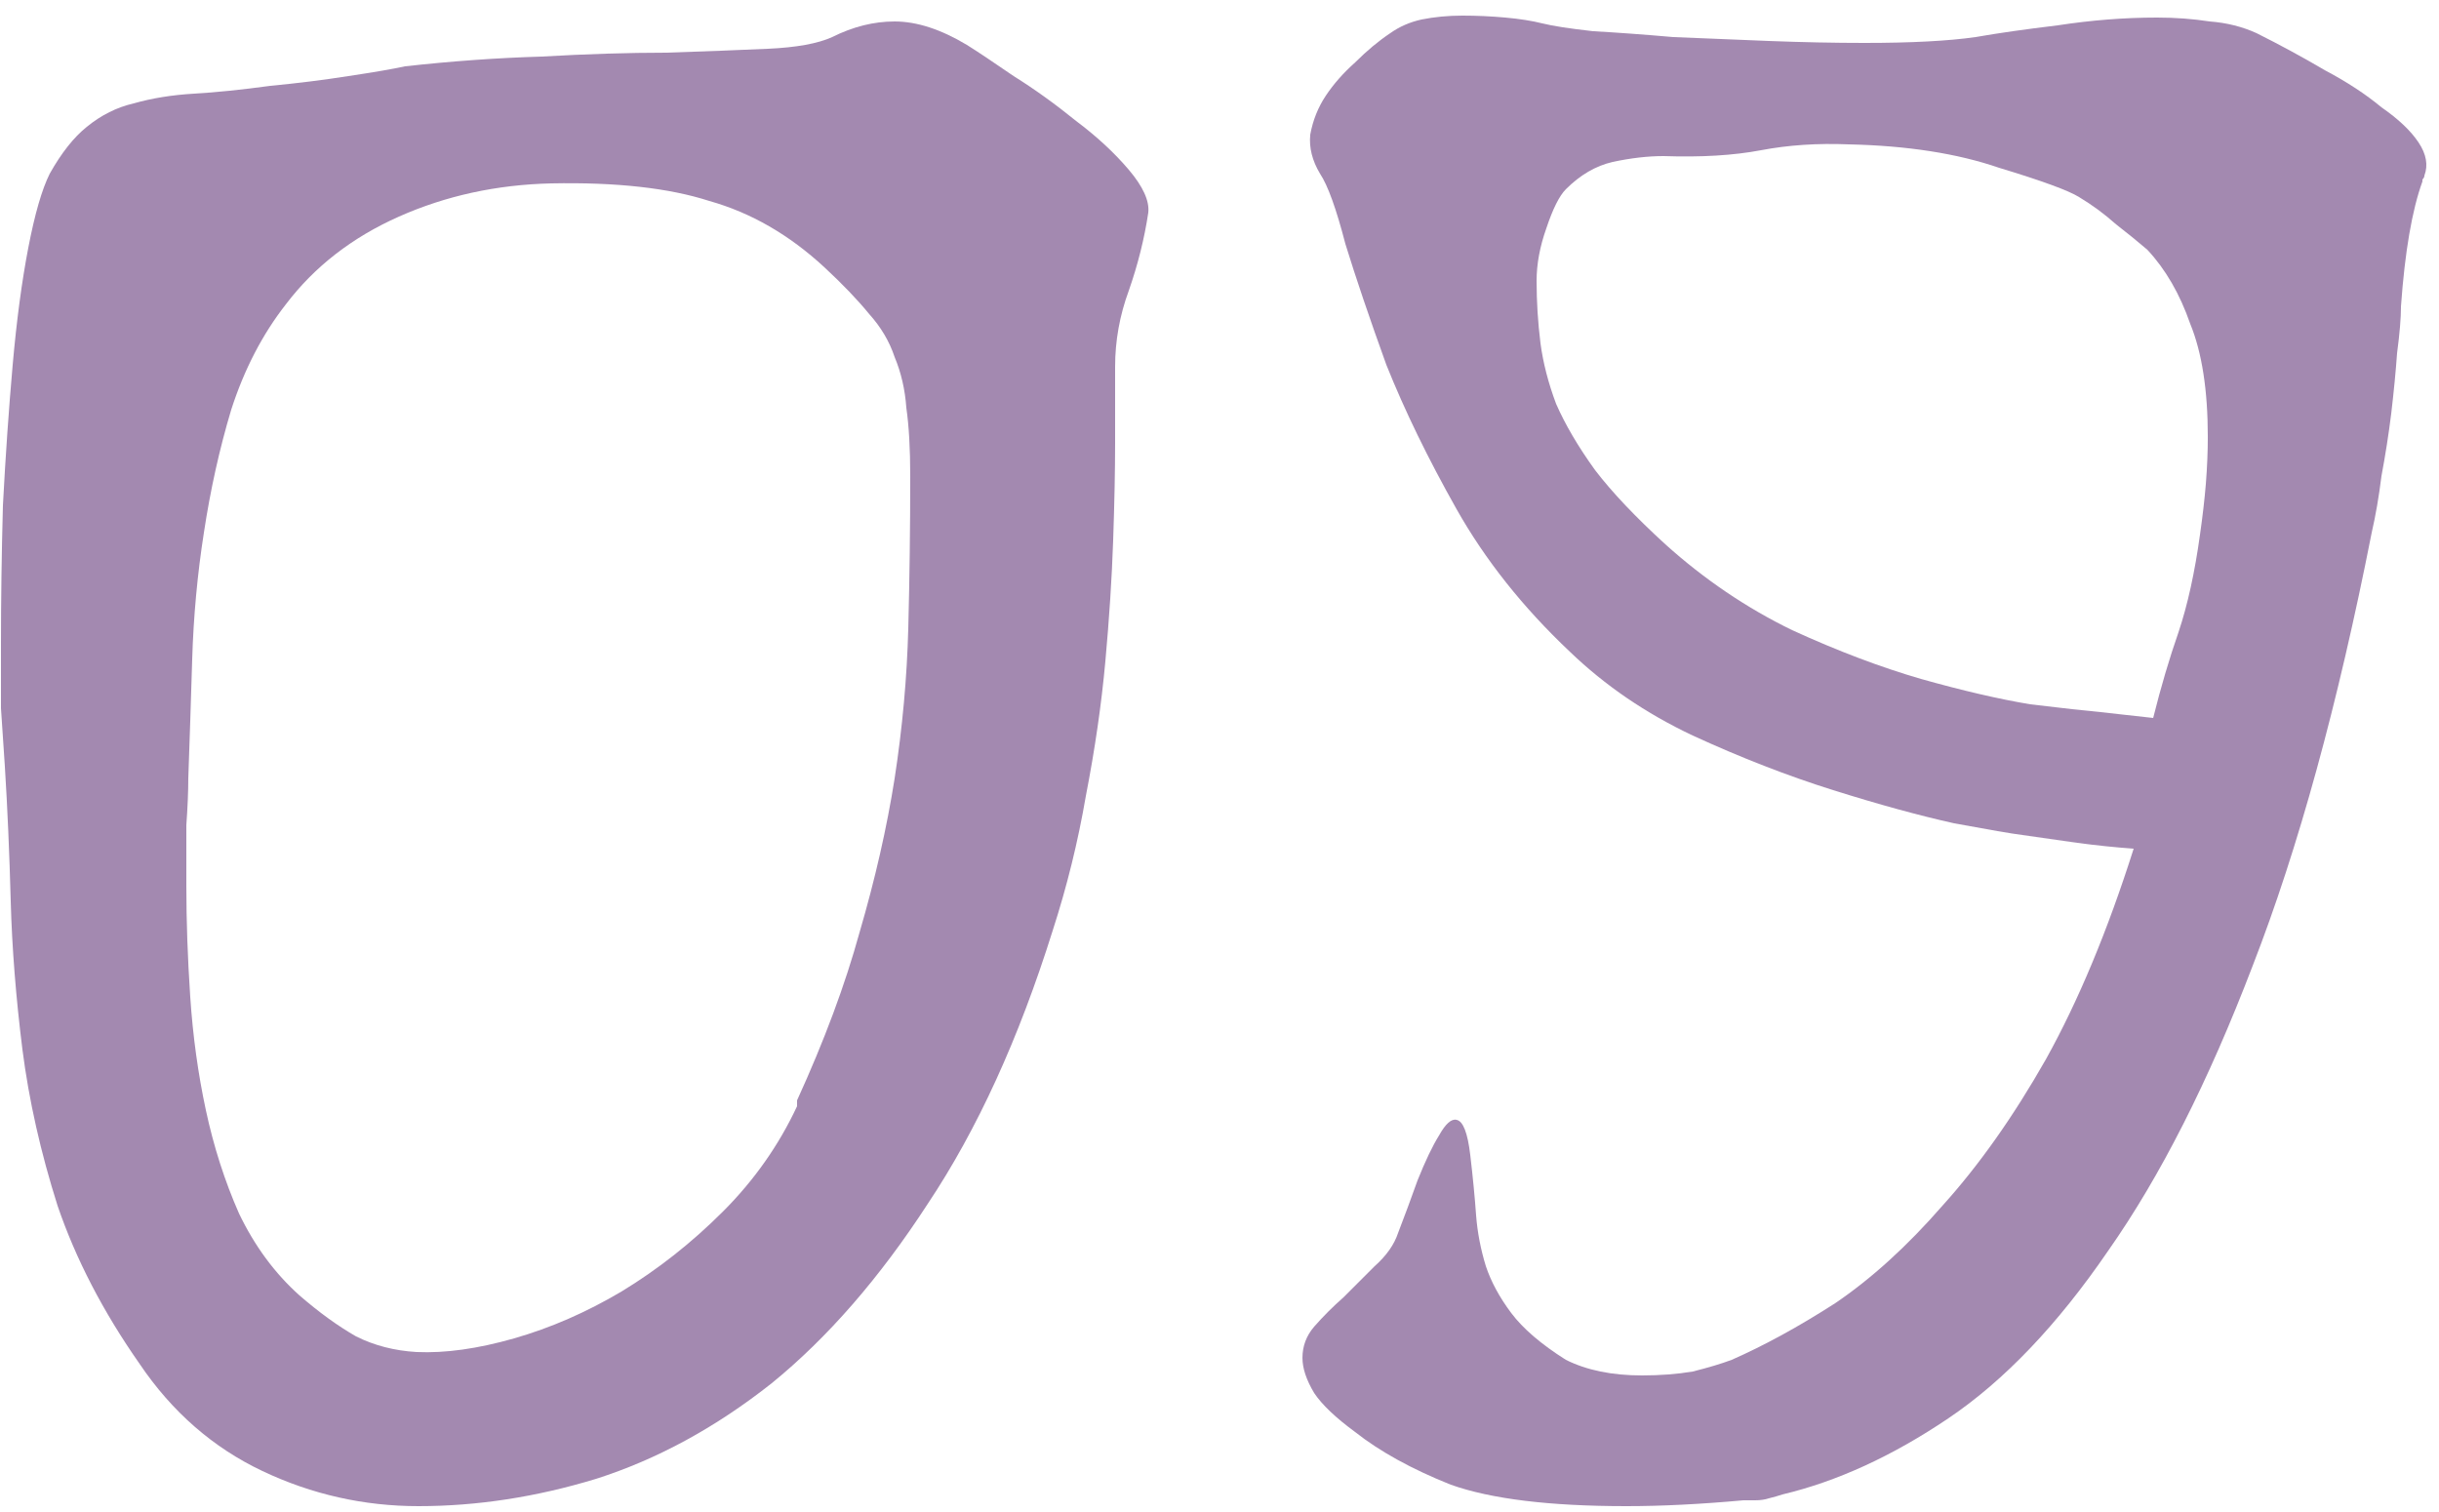 <?xml version="1.0" encoding="UTF-8"?> <svg xmlns="http://www.w3.org/2000/svg" width="100" height="62" viewBox="0 0 100 62" fill="none"><path d="M47.08 8.72C46.92 9.787 46.653 10.854 46.28 11.92C45.907 12.934 45.72 13.973 45.72 15.04V18.16C45.72 19.28 45.693 20.613 45.64 22.16C45.587 23.707 45.48 25.36 45.32 27.12C45.16 28.88 44.893 30.72 44.52 32.64C44.2 34.507 43.747 36.347 43.16 38.16C41.773 42.587 40.067 46.32 38.04 49.36C36.067 52.4 33.933 54.853 31.64 56.72C29.347 58.533 26.947 59.84 24.44 60.64C21.987 61.387 19.56 61.76 17.16 61.76C14.92 61.76 12.787 61.28 10.76 60.32C8.733 59.36 7.053 57.894 5.72 55.92C4.227 53.787 3.107 51.627 2.36 49.44C1.667 47.254 1.187 45.12 0.92 43.04C0.653 40.907 0.493 38.88 0.44 36.96C0.387 34.987 0.307 33.147 0.2 31.44C0.147 30.694 0.093 29.893 0.04 29.04C0.04 28.187 0.04 27.307 0.04 26.4C0.04 24.587 0.067 22.694 0.12 20.72C0.227 18.694 0.36 16.773 0.52 14.96C0.68 13.147 0.893 11.547 1.16 10.16C1.427 8.773 1.72 7.76 2.04 7.12C2.52 6.267 3.027 5.627 3.56 5.2C4.147 4.72 4.787 4.4 5.48 4.24C6.227 4.027 7.053 3.893 7.96 3.84C8.867 3.787 9.907 3.68 11.08 3.52C12.2 3.413 13.267 3.28 14.28 3.12C15.347 2.96 16.12 2.827 16.6 2.72C18.52 2.507 20.387 2.373 22.2 2.32C24.067 2.213 25.773 2.16 27.32 2.16C28.92 2.107 30.307 2.053 31.48 2C32.653 1.947 33.533 1.787 34.12 1.52C34.973 1.093 35.827 0.88 36.68 0.88C37.587 0.88 38.573 1.2 39.64 1.84C40.067 2.107 40.707 2.533 41.56 3.12C42.413 3.653 43.267 4.267 44.12 4.96C44.973 5.6 45.693 6.267 46.28 6.96C46.867 7.653 47.133 8.24 47.08 8.72ZM32.68 45.12C33.8 42.667 34.653 40.373 35.24 38.24C35.88 36.053 36.36 33.947 36.68 31.92C37 29.84 37.187 27.787 37.24 25.76C37.293 23.733 37.32 21.654 37.32 19.52C37.32 18.4 37.267 17.467 37.16 16.72C37.107 15.973 36.947 15.28 36.68 14.64C36.467 14 36.12 13.414 35.64 12.88C35.16 12.293 34.547 11.653 33.8 10.96C32.36 9.627 30.787 8.72 29.08 8.24C27.427 7.707 25.267 7.467 22.6 7.52C20.36 7.573 18.28 8.027 16.36 8.88C14.44 9.733 12.893 10.934 11.72 12.48C10.76 13.707 10.013 15.147 9.48 16.8C9 18.4 8.627 20.08 8.36 21.84C8.093 23.547 7.933 25.28 7.88 27.04C7.827 28.8 7.773 30.427 7.72 31.92C7.72 32.453 7.693 33.093 7.64 33.84C7.64 34.587 7.64 35.413 7.64 36.32C7.64 37.76 7.693 39.28 7.8 40.88C7.907 42.48 8.12 44.027 8.44 45.52C8.76 47.014 9.213 48.427 9.8 49.76C10.44 51.093 11.267 52.214 12.28 53.12C13.08 53.813 13.853 54.373 14.6 54.8C15.347 55.173 16.173 55.387 17.08 55.44C18.253 55.493 19.587 55.307 21.08 54.88C22.573 54.453 24.04 53.813 25.48 52.96C26.973 52.053 28.36 50.96 29.64 49.68C30.92 48.4 31.933 46.96 32.68 45.36V45.12Z" fill="#A389B0"></path><path d="M92.521 1.36C93.481 1.84 94.415 2.347 95.321 2.88C96.228 3.36 97.001 3.867 97.641 4.4C98.335 4.88 98.841 5.36 99.161 5.84C99.481 6.32 99.561 6.773 99.401 7.2C99.401 7.253 99.375 7.307 99.321 7.36C99.321 7.36 99.321 7.387 99.321 7.44C98.895 8.613 98.601 10.32 98.441 12.56C98.441 13.04 98.388 13.68 98.281 14.48C98.228 15.227 98.148 16.053 98.041 16.96C97.935 17.814 97.801 18.667 97.641 19.52C97.535 20.373 97.401 21.147 97.241 21.84C95.855 28.88 94.228 34.8 92.361 39.6C90.548 44.347 88.575 48.24 86.441 51.28C84.361 54.32 82.175 56.614 79.881 58.16C77.588 59.707 75.321 60.747 73.081 61.28C72.921 61.334 72.735 61.387 72.521 61.44C72.361 61.493 72.175 61.52 71.961 61.52C71.748 61.52 71.588 61.52 71.481 61.52C69.721 61.68 68.121 61.76 66.681 61.76C63.535 61.76 61.135 61.467 59.481 60.88C57.881 60.24 56.575 59.52 55.561 58.72C54.761 58.133 54.201 57.6 53.881 57.12C53.561 56.587 53.401 56.107 53.401 55.68C53.401 55.2 53.561 54.773 53.881 54.4C54.255 53.974 54.655 53.574 55.081 53.2C55.508 52.773 55.935 52.347 56.361 51.92C56.841 51.493 57.161 51.04 57.321 50.56C57.588 49.867 57.855 49.147 58.121 48.4C58.441 47.6 58.735 46.987 59.001 46.56C59.268 46.08 59.508 45.867 59.721 45.92C59.988 45.974 60.175 46.453 60.281 47.36C60.388 48.267 60.468 49.093 60.521 49.84C60.575 50.533 60.708 51.227 60.921 51.92C61.135 52.56 61.481 53.2 61.961 53.84C62.441 54.48 63.188 55.12 64.201 55.76C65.055 56.187 66.095 56.4 67.321 56.4C68.068 56.4 68.761 56.347 69.401 56.24C70.041 56.08 70.575 55.92 71.001 55.76C72.335 55.173 73.748 54.4 75.241 53.44C76.735 52.427 78.201 51.093 79.641 49.44C81.135 47.787 82.548 45.787 83.881 43.44C85.215 41.04 86.415 38.16 87.481 34.8C86.735 34.747 85.961 34.667 85.161 34.56C84.415 34.453 83.668 34.347 82.921 34.24C82.495 34.187 81.561 34.027 80.121 33.76C78.681 33.44 77.028 32.987 75.161 32.4C73.295 31.814 71.375 31.067 69.401 30.16C67.481 29.253 65.801 28.107 64.361 26.72C62.441 24.907 60.895 22.96 59.721 20.88C58.548 18.8 57.588 16.827 56.841 14.96C56.148 13.04 55.588 11.387 55.161 10C54.788 8.56 54.441 7.6 54.121 7.12C53.801 6.587 53.668 6.053 53.721 5.52C53.828 4.933 54.041 4.4 54.361 3.92C54.681 3.44 55.081 2.987 55.561 2.56C56.041 2.08 56.521 1.68 57.001 1.36C57.375 1.093 57.801 0.907 58.281 0.8C58.815 0.693 59.375 0.64 59.961 0.64C60.548 0.64 61.135 0.667 61.721 0.72C62.308 0.773 62.815 0.853 63.241 0.96C63.668 1.067 64.361 1.173 65.321 1.28C66.281 1.333 67.375 1.413 68.601 1.52C69.828 1.573 71.135 1.627 72.521 1.68C73.908 1.733 75.215 1.76 76.441 1.76C78.361 1.76 79.881 1.68 81.001 1.52C81.908 1.36 83.028 1.2 84.361 1.04C85.748 0.827 87.108 0.72 88.441 0.72C89.188 0.72 89.908 0.773 90.601 0.88C91.295 0.933 91.935 1.093 92.521 1.36ZM88.281 29.44C88.601 28.16 88.948 26.987 89.321 25.92C89.695 24.8 89.988 23.467 90.201 21.92C90.308 21.174 90.388 20.48 90.441 19.84C90.495 19.147 90.521 18.507 90.521 17.92C90.521 16 90.281 14.454 89.801 13.28C89.375 12.053 88.788 11.04 88.041 10.24C87.668 9.92 87.241 9.573 86.761 9.2C86.281 8.773 85.775 8.4 85.241 8.08C84.815 7.813 83.721 7.413 81.961 6.88C80.255 6.293 78.201 5.973 75.801 5.92C74.521 5.867 73.321 5.947 72.201 6.16C71.081 6.373 69.748 6.453 68.201 6.4C67.561 6.4 66.868 6.48 66.121 6.64C65.428 6.8 64.788 7.173 64.201 7.76C63.935 8.027 63.668 8.56 63.401 9.36C63.135 10.107 63.001 10.827 63.001 11.52C63.001 12.373 63.055 13.227 63.161 14.08C63.268 14.88 63.481 15.707 63.801 16.56C64.175 17.413 64.708 18.32 65.401 19.28C66.095 20.187 67.055 21.2 68.281 22.32C69.881 23.76 71.615 24.933 73.481 25.84C75.348 26.694 77.108 27.36 78.761 27.84C80.468 28.32 81.961 28.667 83.241 28.88C84.575 29.04 85.535 29.147 86.121 29.2L88.281 29.44Z" fill="#A389B0"></path></svg> 